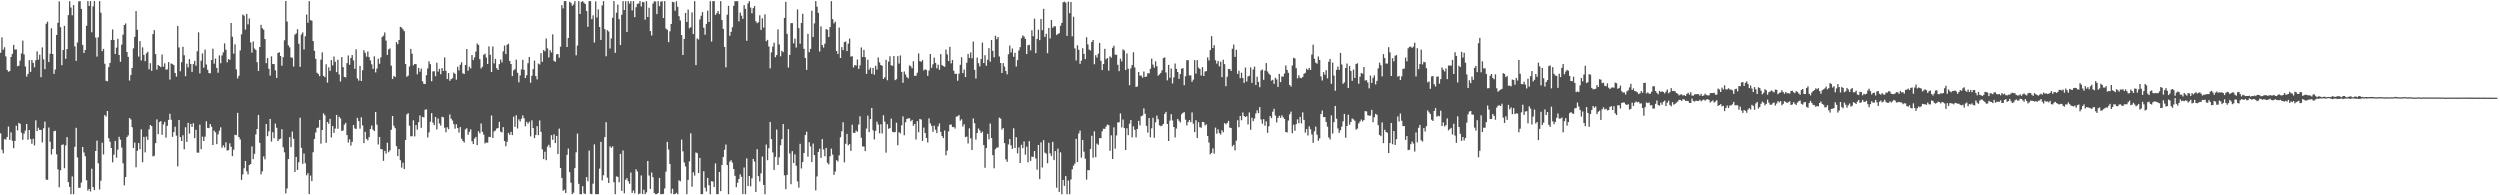 <svg xmlns="http://www.w3.org/2000/svg" width="1920" height="150"><path fill="#4f4f4f" d="M0 40.561h1v61.889H0zM1 28.729h1v86.29H1zM2 38.132h1v79.561H2zM3 36.324h1v70.488H3zM4 43.305h1v63.952H4zM5 53.72h1v51.482H5zM6 55.071h1v42.107H6zM7 54.567h1v52.826H7zM8 43.765h1v57.88H8zM9 41.357h1v66.757H9zM10 34.444h1v79.374H10zM11 38.101h1v70.092H11zM12 37.903h1v58.685H12zM13 50.823h1v49.315H13zM14 50.48h1v43.875H14zM15 46.564h1v48.585H15zM16 41.076h1v60.798H16zM17 31.165h1v76.209H17zM18 41.771h1v60.815H18zM19 51.053h1v49.196H19zM20 58.806h1v36.414H20zM21 56.781h1v50.499H21zM22 46.172h1v53.649H22zM23 55.185h1v51.611H23zM24 46.066h1v64.305H24zM25 48.271h1v58.341H25zM26 51.668h1v60.034H26zM27 46.295h1v46.135H27zM28 39.423h1v61.295H28zM29 45.843h1v52.239H29zM30 42.038h1v57.792H30zM31 59.302h1v40.432H31zM32 36.413h1v73.021H32zM33 45.571h1v52.922H33zM34 53.166h1v40.237H34zM35 18.215h1v119.706H35zM36 16.658h1v121.493H36zM37 47.661h1v50.267H37zM38 41.29h1v67.581H38zM39 21.683h1v96.946H39zM40 41.496h1v72.934H40zM41 56.744h1v44.01H41zM42 53.376h1v47.049H42zM43 26.833h1v91.717H43zM44 17.507h1v112.597H44zM45 1.057h1v142.792H45zM46 20.887h1v109.818H46zM47 50.09h1v61.211H47zM48 38.329h1v72.546H48zM49 19.891h1v109.352H49zM50 45.19h1v66.495H50zM51 37.7h1v67.631H51zM52 11.63h1v128.225H52zM53 0.925h1v142.657H53zM54 5.809h1v143.321H54zM55 11.798h1v123.664H55zM56 3.887h1v145.278H56zM57 35.56h1v77.2H57zM58 46.751h1v51.413H58zM59 32.625h1v88.294H59zM60 1.125h1v143.201H60zM61 0.889h1v143.229H61zM62 6.801h1v133.442H62zM63 34.463h1v78.447H63zM64 40.703h1v76.397H64zM65 38.405h1v81.627H65zM66 19.816h1v118.615H66zM67 0.843h1v145.553H67zM68 4.56h1v140.504H68zM69 0.828h1v146.232H69zM70 24.792h1v104.811H70zM71 4.928h1v138.754H71zM72 0.818h1v145.199H72zM73 28.85h1v87.114H73zM74 43.471h1v64.531H74zM75 28.603h1v96.812H75zM76 0.851h1v144.672H76zM77 9.793h1v129.012H77zM78 39.253h1v70.36H78zM79 37.52h1v81.088H79zM80 48.944h1v39.403H80zM81 62.052h1v27.43H81zM82 62.387h1v22.864H82zM83 51.569h1v54.556H83zM84 48.344h1v60.526H84zM85 30.674h1v82.97H85zM86 22.607h1v102.088H86zM87 30.709h1v88.06H87zM88 41.468h1v66.746H88zM89 36.617h1v84.447H89zM90 29.822h1v85.108H90zM91 42.246h1v62.795H91zM92 47.469h1v59.822H92zM93 34.297h1v79.009H93zM94 26.616h1v98.832H94zM95 19.218h1v123.099H95zM96 18.035h1v117.913H96zM97 39.914h1v65.417H97zM98 43.695h1v60.292H98zM99 61.874h1v28.738H99zM100 57.647h1v34.103H100zM101 52.171h1v45.516H101zM102 37.098h1v76.636H102zM103 28.322h1v81.159H103zM104 8.522h1v119.955H104zM105 22.871h1v92.921H105zM106 43.462h1v66.423H106zM107 31.606h1v82.964H107zM108 46.453h1v52.886H108zM109 36.33h1v88.275H109zM110 42.119h1v63.009H110zM111 46.99h1v70.055H111zM112 40.938h1v63.986H112zM113 39.749h1v67.672H113zM114 53.262h1v46.055H114zM115 48.549h1v47.465H115zM116 54.392h1v42.488H116zM117 26.196h1v93.902H117zM118 23.161h1v96.467H118zM119 41.578h1v68.37H119zM120 53.457h1v38.229H120zM121 49.921h1v53.129H121zM122 50.684h1v43.11H122zM123 51.579h1v41.442H123zM124 41.878h1v61.681H124zM125 51.184h1v44.397H125zM126 48.644h1v44.947H126zM127 53.521h1v52.186H127zM128 53.226h1v43.398H128zM129 47.695h1v44.403H129zM130 61.134h1v26.289H130zM131 48.725h1v43.211H131zM132 49.251h1v55.827H132zM133 50.018h1v51.455H133zM134 56.056h1v41.265H134zM135 58.816h1v45.386H135zM136 19.96h1v107.816H136zM137 36.435h1v55.709H137zM138 54.751h1v50.544H138zM139 47.767h1v60.546H139zM140 35.891h1v67.999H140zM141 42.435h1v72.189H141zM142 58.527h1v39.201H142zM143 48.902h1v60.035H143zM144 51.722h1v42.589H144zM145 45.403h1v57.201H145zM146 49.111h1v46.05H146zM147 55.269h1v42.277H147zM148 49.271h1v45.334H148zM149 46.745h1v59.336H149zM150 50.487h1v49.206H150zM151 39.417h1v77.782H151zM152 24.832h1v92.458H152zM153 56.317h1v39.398H153zM154 46.662h1v67.856H154zM155 41.015h1v63.944H155zM156 52.036h1v56.241H156zM157 38.089h1v66.893H157zM158 49.551h1v43.563H158zM159 53.631h1v44.574H159zM160 56.141h1v42.275H160zM161 56.275h1v38.981H161zM162 46.154h1v51.157H162zM163 37.379h1v73.958H163zM164 48.888h1v51.432H164zM165 44.962h1v56.658H165zM166 52.097h1v58.614H166zM167 55.864h1v47.38H167zM168 42.571h1v57.828H168zM169 48.601h1v49.196H169zM170 42.602h1v70.838H170zM171 40.211h1v71.385H171zM172 33.296h1v80.03H172zM173 38.18h1v71.155H173zM174 47.813h1v67.791H174zM175 45.354h1v69.966H175zM176 45.985h1v64.086H176zM177 17.6h1v95.123H177zM178 28.236h1v91.656H178zM179 41.234h1v73.722H179zM180 34.065h1v69.403H180zM181 53.297h1v50.525H181zM182 60.259h1v26.406H182zM183 58.219h1v46.976H183zM184 38.757h1v68.312H184zM185 26.357h1v111.778H185zM186 11.185h1v122.765H186zM187 12.044h1v117.209H187zM188 22.69h1v100.976H188zM189 10.658h1v120.851H189zM190 18.668h1v115.273H190zM191 14.206h1v112.545H191zM192 32.564h1v93.44H192zM193 40.418h1v72.017H193zM194 31.827h1v90.396H194zM195 37.273h1v80.847H195zM196 38.381h1v64.895H196zM197 47.777h1v51.273H197zM198 54.513h1v33.745H198zM199 36.146h1v73.585H199zM200 19.1h1v114.845H200zM201 21.658h1v109.946H201zM202 22.776h1v97.356H202zM203 30.027h1v92.321H203zM204 48.549h1v46.71H204zM205 44.554h1v59.99H205zM206 52.853h1v48.006H206zM207 58.057h1v33.291H207zM208 43.248h1v65.478H208zM209 49.195h1v52.339H209zM210 49.219h1v56.978H210zM211 54.011h1v40.859H211zM212 59.847h1v38.307H212zM213 40.675h1v67.658H213zM214 40.178h1v66.798H214zM215 42.94h1v63.531H215zM216 50.488h1v48.751H216zM217 43.865h1v69.246H217zM218 30.994h1v85.979H218zM219 0.771h1v147.735H219zM220 16.52h1v128.224H220zM221 34.808h1v87.337H221zM222 36.397h1v68.935H222zM223 44.094h1v68.892H223zM224 44.338h1v56.701H224zM225 51.087h1v55.439H225zM226 26.631h1v105.415H226zM227 25.661h1v94.855H227zM228 22.431h1v108.136H228zM229 33.599h1v91.065H229zM230 51.315h1v39.11H230zM231 26.481h1v87.071H231zM232 24.883h1v100.964H232zM233 37.974h1v79.938H233zM234 27.844h1v97.546H234zM235 11.145h1v123.528H235zM236 17.471h1v115.497H236zM237 0.845h1v148.189H237zM238 15.482h1v119.315H238zM239 15.892h1v123.228H239zM240 31.536h1v85.418H240zM241 39.004h1v67.698H241zM242 45.229h1v56.533H242zM243 55.851h1v42.409H243zM244 56.881h1v40.988H244zM245 58.506h1v33.615H245zM246 45.845h1v64.489H246zM247 40.206h1v59.62H247zM248 58.28h1v28.8H248zM249 59.247h1v29.332H249zM250 49.359h1v60.317H250zM251 63.453h1v30.178H251zM252 51.734h1v43.326H252zM253 54.442h1v36.774H253zM254 46.185h1v59.367H254zM255 50.176h1v46.631H255zM256 43.461h1v58.657H256zM257 47.434h1v51.303H257zM258 55.418h1v32.86H258zM259 45.864h1v53.078H259zM260 57.185h1v32.446H260zM261 62.559h1v28.415H261zM262 43.844h1v56.733H262zM263 51.577h1v48.645H263zM264 59.088h1v36.607H264zM265 59.444h1v34.842H265zM266 48.465h1v55.279H266zM267 42.619h1v66.908H267zM268 49.749h1v57.266H268zM269 44.491h1v67.342H269zM270 42.31h1v66.623H270zM271 46.368h1v49.649H271zM272 52.831h1v45.737H272zM273 37.85h1v61.338H273zM274 60.26h1v30.251H274zM275 61.96h1v30.995H275zM276 50.625h1v48.177H276zM277 62.229h1v27.881H277zM278 53.953h1v42.403H278zM279 38.558h1v71.39H279zM280 40.594h1v60.678H280zM281 43.518h1v63.124H281zM282 39.596h1v68.224H282zM283 43.875h1v61.418H283zM284 46.388h1v52.701H284zM285 49.416h1v46.996H285zM286 52.87h1v46.72H286zM287 43.279h1v57.409H287zM288 55.605h1v30.362H288zM289 52.649h1v43.101H289zM290 45.062h1v65.893H290zM291 48.958h1v56.189H291zM292 44.086h1v70.388H292zM293 28.45h1v86.23H293zM294 27.381h1v96.182H294zM295 24.935h1v90.943H295zM296 31.192h1v86.8H296zM297 42.183h1v67.439H297zM298 37.994h1v78.951H298zM299 37.191h1v78.241H299zM300 50.409h1v49.29H300zM301 60.63h1v28.468H301zM302 58.253h1v38.309H302zM303 59.195h1v39.281H303zM304 32.368h1v79.845H304zM305 33.964h1v85.965H305zM306 30.737h1v83.749H306zM307 20.567h1v102.498H307zM308 21.205h1v107.569H308zM309 22.551h1v102.446H309zM310 23.985h1v105.862H310zM311 49.172h1v58.294H311zM312 58.963h1v28.901H312zM313 58.045h1v28.881H313zM314 51.066h1v45.448H314zM315 37.561h1v67.102H315zM316 41.287h1v63.343H316zM317 50.25h1v42.178H317zM318 49.094h1v55.642H318zM319 49.241h1v46.787H319zM320 57.093h1v42.455H320zM321 52.125h1v41.732H321zM322 55.102h1v33.56H322zM323 52.676h1v45.48H323zM324 62.415h1v27.314H324zM325 64.372h1v25.791H325zM326 64.585h1v19.746H326zM327 57.778h1v26.211H327zM328 52.601h1v52.961H328zM329 47.079h1v54.616H329zM330 49.235h1v44.241H330zM331 62.391h1v24.472H331zM332 54.852h1v39.34H332zM333 54.663h1v41.462H333zM334 58.503h1v31.298H334zM335 48.202h1v51.212H335zM336 54.979h1v36.064H336zM337 52.824h1v42.008H337zM338 56.987h1v39.467H338zM339 52.23h1v37.473H339zM340 54.498h1v35.627H340zM341 44.077h1v53.959H341zM342 54.389h1v47.138H342zM343 60.698h1v37.021H343zM344 56.098h1v43.115H344zM345 62.063h1v25.827H345zM346 60.756h1v30.405H346zM347 60.05h1v32.51H347zM348 55.754h1v39.591H348zM349 56.721h1v42.116H349zM350 61.192h1v34.238H350zM351 51.325h1v47.048H351zM352 54.051h1v47.731H352zM353 49.775h1v47.827H353zM354 47.844h1v58.668H354zM355 56.302h1v51.931H355zM356 56.868h1v52.638H356zM357 49.94h1v49.459H357zM358 37.665h1v60.847H358zM359 54.289h1v49.188H359zM360 51.267h1v49.987H360zM361 52.587h1v46.723H361zM362 42.282h1v66.174H362zM363 46.122h1v64.496H363zM364 44.025h1v62.405H364zM365 39.628h1v65.548H365zM366 33.436h1v77.995H366zM367 34.541h1v66.275H367zM368 45.414h1v56.993H368zM369 52.592h1v42.218H369zM370 51.249h1v50.049H370zM371 42.152h1v61.204H371zM372 41.234h1v68.971H372zM373 44.209h1v65.226H373zM374 49.137h1v60.51H374zM375 35.581h1v69.529H375zM376 42.058h1v63.187H376zM377 55.232h1v33.453H377zM378 35.699h1v70.224H378zM379 48.671h1v52.244H379zM380 45.189h1v55.049H380zM381 52.373h1v46.364H381zM382 53.761h1v44.595H382zM383 49.277h1v44.31H383zM384 45.704h1v55.431H384zM385 47.994h1v53.675H385zM386 39.426h1v58.194H386zM387 34.964h1v73.38H387zM388 41.593h1v70.742H388zM389 34.372h1v74.51H389zM390 33.603h1v68.468H390zM391 46.832h1v56.737H391zM392 49.152h1v52.133H392zM393 58.413h1v45.349H393zM394 54.005h1v35.566H394zM395 53.14h1v44.272H395zM396 45.796h1v42.74H396zM397 55.866h1v42.816H397zM398 63.231h1v28.445H398zM399 57.933h1v35.365H399zM400 53.277h1v37.979H400zM401 45.902h1v42.725H401zM402 53.629h1v37.188H402zM403 59.945h1v37.026H403zM404 57.805h1v35.74H404zM405 48.521h1v46.525H405zM406 43.785h1v49.738H406zM407 63.508h1v41.265H407zM408 58.181h1v34.228H408zM409 53.08h1v45.301H409zM410 46.519h1v59.546H410zM411 58.418h1v45.2H411zM412 60.983h1v35.938H412zM413 48.806h1v54.978H413zM414 49.49h1v43.012H414zM415 40.822h1v60.397H415zM416 47.534h1v67.148H416zM417 38.492h1v83.667H417zM418 39.441h1v77.088H418zM419 29.617h1v93.391H419zM420 37.156h1v75.416H420zM421 44.122h1v67.038H421zM422 38.51h1v74.78H422zM423 40.3h1v63.536H423zM424 26.373h1v80.994H424zM425 46.679h1v56.477H425zM426 47.443h1v62.416H426zM427 41.77h1v62.615H427zM428 41.461h1v76.884H428zM429 44.292h1v54.454H429zM430 35.862h1v93.152H430zM431 3.941h1v132.67H431zM432 6.462h1v140.071H432zM433 0.839h1v144.801H433zM434 0.829h1v147.391H434zM435 36.117h1v82.806H435zM436 29.11h1v84.946H436zM437 1.31h1v130.843H437zM438 2.215h1v138.148H438zM439 4.379h1v144.738H439zM440 3.425h1v144.545H440zM441 0.868h1v128.252H441zM442 42.511h1v74.475H442zM443 34.961h1v67.632H443zM444 0.892h1v140.33H444zM445 10.729h1v138.408H445zM446 1.509h1v147.682H446zM447 0.855h1v142.161H447zM448 2.032h1v146.42H448zM449 3.089h1v146.054H449zM450 8.52h1v127.479H450zM451 20.564h1v118.653H451zM452 0.883h1v114.701H452zM453 0.874h1v147.949H453zM454 14.67h1v134.455H454zM455 11.833h1v129.226H455zM456 32.662h1v78.247H456zM457 1.082h1v148.028H457zM458 13.458h1v135.681H458zM459 7.229h1v141.918H459zM460 20.758h1v108.708H460zM461 30.681h1v78.285H461zM462 4.137h1v134.41H462zM463 0.889h1v133.727H463zM464 22.436h1v82.828H464zM465 43.204h1v50.643H465zM466 23.123h1v113.318H466zM467 24.216h1v116.352H467zM468 37.272h1v75.125H468zM469 29.549h1v83.976H469zM470 13.684h1v98.7H470zM471 0.825h1v139.152H471zM472 40.588h1v108.533H472zM473 9.765h1v125.716H473zM474 3.542h1v132.273H474zM475 14.742h1v125.249H475zM476 34.608h1v83.541H476zM477 11.382h1v135.2H477zM478 0.884h1v114.676H478zM479 7.655h1v140.772H479zM480 0.907h1v137.19H480zM481 24.589h1v112.233H481zM482 0.842h1v138.32H482zM483 2.781h1v138.396H483zM484 0.877h1v131.625H484zM485 8.018h1v140.167H485zM486 0.854h1v145.472H486zM487 13.183h1v135.287H487zM488 5.539h1v124.462H488zM489 2.991h1v128.688H489zM490 2.727h1v146.395H490zM491 0.85h1v147.766H491zM492 4.952h1v129.805H492zM493 1.425h1v147.682H493zM494 1.685h1v144.053H494zM495 15.086h1v134.046H495zM496 0.87h1v146.851H496zM497 13.066h1v110.566H497zM498 5.96h1v128.862H498zM499 23.847h1v121.229H499zM500 27.303h1v105.205H500zM501 2.783h1v133.321H501zM502 0.963h1v147.192H502zM503 1.202h1v147.929H503zM504 10.829h1v138.319H504zM505 0.874h1v147.344H505zM506 4.699h1v131.934H506zM507 1.229h1v147.919H507zM508 0.941h1v148.187H508zM509 13.811h1v135.057H509zM510 0.853h1v143.879H510zM511 21.959h1v109.821H511zM512 22.873h1v86.103H512zM513 32.337h1v82.489H513zM514 24.068h1v101.853H514zM515 18.43h1v130.28H515zM516 1.382h1v143.57H516zM517 1.704h1v147.43H517zM518 8.253h1v140.866H518zM519 0.965h1v147.125H519zM520 5.172h1v144.006H520zM521 12.424h1v126.057H521zM522 15.721h1v123.565H522zM523 26.914h1v80.288H523zM524 42.257h1v73.988H524zM525 29.893h1v94.87H525zM526 9.908h1v117.889H526zM527 16.885h1v132.275H527zM528 7.323h1v130.795H528zM529 21.719h1v102.234H529zM530 20.818h1v81.599H530zM531 9.517h1v133.885H531zM532 26.157h1v106.151H532zM533 0.851h1v133.986H533zM534 50.02h1v67.094H534zM535 29.525h1v88.151H535zM536 30.341h1v102.55H536zM537 14.969h1v106.321H537zM538 12.08h1v137.056H538zM539 9.268h1v139.811H539zM540 21.3h1v110.238H540zM541 26.672h1v117.442H541zM542 18.394h1v128.637H542zM543 8.218h1v128.42H543zM544 16.916h1v125.312H544zM545 0.892h1v148.258H545zM546 31.879h1v107.262H546zM547 0.867h1v138.582H547zM548 0.857h1v142.75H548zM549 11.404h1v114.074H549zM550 10.114h1v138.979H550zM551 8.502h1v140.628H551zM552 10.854h1v121.193H552zM553 0.87h1v145.971H553zM554 15.393h1v111.276H554zM555 22.164h1v98.486H555zM556 36.056h1v78.989H556zM557 51.75h1v59.241H557zM558 11.298h1v115.454H558zM559 4.476h1v144.661H559zM560 27.502h1v96.641H560zM561 24.487h1v98.563H561zM562 20.916h1v103.954H562zM563 4.471h1v125.313H563zM564 0.896h1v134.168H564zM565 0.898h1v142.846H565zM566 0.855h1v139.47H566zM567 16.37h1v121.125H567zM568 9.651h1v124.241H568zM569 12.033h1v123.81H569zM570 14.505h1v134.545H570zM571 3.932h1v124.751H571zM572 6.818h1v142.332H572zM573 31.313h1v90.319H573zM574 2.601h1v140.303H574zM575 0.855h1v134.32H575zM576 5.833h1v137.278H576zM577 10.249h1v126.656H577zM578 6.239h1v115.797H578zM579 4.66h1v119.411H579zM580 16.35h1v131.182H580zM581 17.794h1v96.784H581zM582 17.042h1v118.238H582zM583 11.753h1v127.656H583zM584 22.979h1v110.165H584zM585 14.085h1v106.117H585zM586 21.175h1v120.851H586zM587 11.001h1v138.122H587zM588 31.661h1v79.326H588zM589 30.594h1v92.429H589zM590 35.682h1v78.142H590zM591 52.551h1v41.111H591zM592 40.219h1v66.628H592zM593 35.794h1v81.234H593zM594 32.757h1v97.699H594zM595 43.921h1v76.549H595zM596 42.355h1v57.192H596zM597 22.598h1v104.117H597zM598 34.142h1v86.695H598zM599 43.287h1v68.271H599zM600 39.025h1v67.81H600zM601 40.035h1v55.261H601zM602 13.701h1v120.957H602zM603 1.39h1v143.894H603zM604 26.01h1v108.373H604zM605 51.839h1v47.402H605zM606 42.184h1v75.701H606zM607 17.759h1v123.731H607zM608 17.745h1v98.35H608zM609 33.299h1v91.898H609zM610 29.634h1v88.92H610zM611 36.492h1v90.788H611zM612 7.212h1v132.077H612zM613 21.604h1v122.518H613zM614 33.604h1v76.82H614zM615 17.606h1v111.795H615zM616 10.592h1v113.869H616zM617 37.483h1v79.991H617zM618 44.55h1v59.137H618zM619 53.654h1v47.482H619zM620 25.949h1v94.362H620zM621 40.092h1v69.174H621zM622 37.549h1v74.948H622zM623 8.269h1v116.24H623zM624 28.392h1v81.819H624zM625 17.982h1v101.104H625zM626 0.835h1v145.381H626zM627 5.057h1v130.466H627zM628 9.891h1v106.811H628zM629 39.564h1v74.661H629zM630 20.282h1v100.971H630zM631 34.636h1v72.211H631zM632 36.497h1v78.301H632zM633 33.54h1v86.463H633zM634 22.328h1v91.282H634zM635 22.879h1v102.136H635zM636 28.48h1v97.76H636zM637 20.782h1v99.223H637zM638 0.891h1v113.279H638zM639 14.691h1v104.068H639zM640 17.949h1v116.342H640zM641 16.626h1v115.123H641zM642 39.155h1v83.86H642zM643 41.44h1v82.561H643zM644 21.168h1v98.116H644zM645 44.566h1v60.839H645zM646 36.185h1v64.642H646zM647 38.522h1v55.381H647zM648 32.335h1v92.358H648zM649 31.774h1v78.662H649zM650 39.233h1v63.631H650zM651 33.56h1v78.059H651zM652 29.597h1v81.056H652zM653 43.491h1v72.436H653zM654 43.165h1v52.655H654zM655 51.763h1v50.236H655zM656 49.917h1v52.241H656zM657 50.392h1v49.934H657zM658 45.683h1v55.554H658zM659 52.902h1v42.73H659zM660 50.168h1v39.131H660zM661 36.46h1v69.326H661zM662 43.8h1v68.69H662zM663 38.304h1v74.21H663zM664 43.951h1v72.125H664zM665 56.731h1v42.033H665zM666 45.897h1v42.91H666zM667 53.541h1v47.924H667zM668 51.941h1v39.522H668zM669 56.696h1v26.266H669zM670 52.175h1v47.867H670zM671 57.328h1v49.79H671zM672 50.48h1v50.024H672zM673 53.432h1v39.989H673zM674 44.079h1v51.519H674zM675 47.939h1v54.476H675zM676 49.9h1v45.523H676zM677 50.496h1v52.017H677zM678 60.601h1v27.971H678zM679 59.372h1v34.022H679zM680 45.96h1v71.274H680zM681 61.641h1v33.764H681zM682 47.315h1v51.591H682zM683 43.225h1v55.146H683zM684 50.161h1v40.903H684zM685 50.538h1v50.684H685zM686 43.063h1v58.632H686zM687 61.552h1v39.814H687zM688 60.802h1v33.435H688zM689 43.126h1v68.417H689zM690 48.781h1v52.745H690zM691 42.577h1v59.875H691zM692 55.269h1v40.968H692zM693 63.577h1v25.837H693zM694 54.903h1v48.967H694zM695 57.139h1v36.785H695zM696 59.248h1v32.089H696zM697 60.216h1v30.705H697zM698 50.202h1v40.603H698zM699 50.916h1v42.288H699zM700 52.413h1v39.636H700zM701 47.059h1v49.547H701zM702 58.253h1v36.998H702zM703 58.173h1v48.971H703zM704 55.843h1v37.23H704zM705 41.042h1v60.502H705zM706 46.926h1v44.392H706zM707 47.399h1v44.448H707zM708 46.168h1v61.999H708zM709 54.114h1v43.876H709zM710 53.113h1v49.051H710zM711 53.821h1v52.182H711zM712 58.244h1v51.243H712zM713 54.191h1v36.726H713zM714 41.467h1v53.316H714zM715 52.051h1v44.578H715zM716 49.395h1v51.808H716zM717 44.194h1v52.3H717zM718 48.313h1v51.305H718zM719 52.502h1v49.72H719zM720 49.676h1v47.364H720zM721 53.619h1v41.197H721zM722 41.564h1v59.708H722zM723 49.979h1v54.488H723zM724 50.793h1v55.311H724zM725 51.296h1v48.973H725zM726 38.075h1v81.238H726zM727 41.832h1v73.859H727zM728 46.87h1v54.021H728zM729 35.97h1v59.889H729zM730 48.678h1v46.93H730zM731 46.022h1v51.632H731zM732 54.307h1v43.182H732zM733 56.777h1v41.951H733zM734 56.645h1v32.969H734zM735 61.994h1v27.352H735zM736 56.643h1v31.751H736zM737 49.772h1v42.879H737zM738 43.994h1v47.581H738zM739 56.161h1v41.018H739zM740 53.422h1v42.017H740zM741 59.173h1v46.178H741zM742 48.202h1v56.664H742zM743 41.418h1v68.753H743zM744 44.498h1v54.07H744zM745 40.232h1v66.069H745zM746 44.752h1v70.473H746zM747 31.904h1v59.09H747zM748 53.629h1v40.996H748zM749 60.305h1v46.968H749zM750 44.242h1v57.964H750zM751 48.524h1v50.144H751zM752 50.999h1v49.098H752zM753 45.369h1v56.758H753zM754 32.717h1v68.351H754zM755 48.442h1v62.962H755zM756 42.407h1v86.455H756zM757 50.508h1v63.214H757zM758 45.878h1v56.88H758zM759 36.978h1v70.01H759zM760 47.349h1v47.506H760zM761 30.701h1v75.344H761zM762 39.091h1v80.049H762zM763 44.031h1v85.172H763zM764 27.435h1v87.152H764zM765 30.084h1v83.27H765zM766 28.399h1v84.837H766zM767 43.381h1v46.987H767zM768 48.378h1v42.716H768zM769 56.047h1v43.468H769zM770 48.509h1v49.769H770zM771 51.174h1v58.742H771zM772 54.529h1v67.845H772zM773 57.065h1v67.216H773zM774 41.699h1v69.241H774zM775 35.038h1v71.718H775zM776 40.224h1v71.451H776zM777 37.292h1v77.097H777zM778 43.624h1v54.878H778zM779 40.53h1v73.149H779zM780 51.077h1v54.3H780zM781 46.205h1v71.586H781zM782 38.734h1v74.472H782zM783 36.219h1v88.945H783zM784 29.329h1v81.855H784zM785 27.172h1v86.654H785zM786 28.121h1v80.548H786zM787 29.874h1v88.897H787zM788 41.517h1v71.129H788zM789 34.768h1v89.881H789zM790 34.432h1v73.984H790zM791 38.688h1v84.868H791zM792 23.252h1v96.952H792zM793 27.827h1v92.76H793zM794 14.346h1v101.693H794zM795 40.815h1v80.89H795zM796 29.861h1v100.429H796zM797 22.777h1v88.572H797zM798 30.799h1v106.705H798zM799 14.534h1v94.763H799zM800 23.193h1v105.476H800zM801 6.76h1v100.841H801zM802 28.355h1v88.846H802zM803 25.883h1v92.151H803zM804 40.832h1v84.532H804zM805 21.446h1v88.166H805zM806 29.525h1v88.293H806zM807 15.398h1v104.507H807zM808 21.276h1v87.702H808zM809 20.21h1v102.704H809zM810 20.233h1v95.789H810zM811 26.842h1v117.355H811zM812 26.153h1v87.973H812zM813 25.431h1v121.957H813zM814 19.79h1v97.18H814zM815 17.626h1v131.517H815zM816 1.741h1v136.436H816zM817 1.24h1v141.481H817zM818 2.027h1v133.189H818zM819 27.547h1v121.604H819zM820 1.294h1v137.374H820zM821 10.079h1v139.062H821zM822 1.512h1v136.312H822zM823 27.906h1v102.134H823zM824 12.863h1v114.388H824zM825 37.152h1v88.475H825zM826 46.459h1v60.128H826zM827 34.766h1v89.721H827zM828 38.223h1v64.337H828zM829 49.066h1v51.216H829zM830 46.604h1v74.494H830zM831 37.014h1v70.48H831zM832 41.347h1v75.139H832zM833 45.368h1v76.529H833zM834 28.628h1v109.324H834zM835 34.104h1v96.574H835zM836 38.117h1v92.624H836zM837 38.818h1v75.587H837zM838 32.239h1v72.043H838zM839 30.737h1v90.377H839zM840 49.342h1v51.509H840zM841 42.379h1v78.346H841zM842 44.208h1v66.065H842zM843 41.267h1v69.915H843zM844 32.979h1v73.126H844zM845 46.76h1v59.382H845zM846 53.807h1v47.028H846zM847 49.131h1v49.756H847zM848 37.493h1v61.482H848zM849 45.523h1v51.701H849zM850 44.523h1v51.18H850zM851 54.28h1v41.871H851zM852 43.242h1v72.557H852zM853 44.294h1v59.644H853zM854 36.699h1v85.411H854zM855 35.121h1v62.649H855zM856 41.994h1v72.175H856zM857 42.077h1v61.885H857zM858 49.758h1v44.271H858zM859 54.615h1v39.28H859zM860 45.103h1v42.019H860zM861 47.216h1v50.628H861zM862 37.866h1v53.909H862zM863 38.742h1v59.596H863zM864 53.803h1v61.404H864zM865 41.058h1v57.492H865zM866 52.804h1v50.96H866zM867 65.408h1v29.593H867zM868 52.481h1v39.703H868zM869 49.942h1v55.581H869zM870 40.164h1v56.849H870zM871 51.783h1v47.953H871zM872 66.807h1v38.721H872zM873 66.383h1v32.638H873zM874 55.273h1v37.546H874zM875 58.073h1v38.242H875zM876 58.042h1v31.274H876zM877 59.668h1v28.994H877zM878 54.956h1v28.31H878zM879 59.113h1v28.293H879zM880 58.752h1v37.847H880zM881 56.223h1v45.607H881zM882 56.349h1v34.275H882zM883 52.862h1v52.568H883zM884 45.021h1v53.547H884zM885 49.609h1v40.887H885zM886 51.948h1v53.889H886zM887 47.11h1v46.847H887zM888 50.825h1v37.933H888zM889 58.051h1v33.542H889zM890 57.13h1v39.142H890zM891 55.941h1v40.978H891zM892 53.98h1v42.493H892zM893 44.599h1v50.557H893zM894 44.092h1v43.36H894zM895 55.629h1v30.303H895zM896 61.68h1v33.541H896zM897 49.796h1v58.477H897zM898 59.681h1v32.929H898zM899 52.618h1v35.066H899zM900 64.116h1v28.415H900zM901 59.44h1v38.109H901zM902 48.796h1v56.8H902zM903 52.889h1v45.82H903zM904 55.309h1v36.016H904zM905 60.589h1v32.111H905zM906 56.889h1v37.151H906zM907 52.795h1v34.938H907zM908 52.35h1v34.256H908zM909 65.49h1v20.653H909zM910 58.576h1v33.317H910zM911 46.252h1v50.062H911zM912 46.157h1v47.597H912zM913 57.9h1v34.289H913zM914 57.897h1v35.956H914zM915 62.819h1v23.486H915zM916 61.191h1v33.855H916zM917 46.181h1v55.278H917zM918 56.536h1v35.764H918zM919 46.19h1v59.848H919zM920 51.922h1v41.94H920zM921 52.933h1v44.701H921zM922 58.005h1v40.084H922zM923 51.546h1v42.074H923zM924 58.39h1v35.415H924zM925 54.944h1v41.341H925zM926 54.572h1v40.97H926zM927 44.057h1v60.424H927zM928 46.412h1v63.06H928zM929 38.512h1v80.03H929zM930 27.746h1v89.684H930zM931 36.887h1v77.069H931zM932 34.677h1v83.268H932zM933 46.209h1v51.769H933zM934 48.831h1v53.809H934zM935 46.797h1v52.567H935zM936 50.942h1v51.36H936zM937 47.299h1v56.001H937zM938 59.23h1v40.811H938zM939 45.895h1v55.7H939zM940 49.256h1v45.3H940zM941 66.187h1v29.299H941zM942 58.924h1v35.56H942zM943 52.93h1v39.873H943zM944 52.978h1v45.041H944zM945 54.542h1v43.769H945zM946 37.415h1v74.978H946zM947 34.18h1v77.053H947zM948 43.656h1v71.852H948zM949 38.26h1v69.788H949zM950 56.756h1v35.617H950zM951 54.338h1v43.361H951zM952 60.037h1v29.02H952zM953 55.796h1v36.548H953zM954 59.939h1v26.446H954zM955 63.66h1v25.49H955zM956 51.857h1v38.071H956zM957 62.551h1v26.693H957zM958 58.662h1v36.91H958zM959 58.16h1v28.233H959zM960 51.756h1v47.949H960zM961 63.661h1v26.767H961zM962 53.373h1v39.731H962zM963 51.162h1v39.854H963zM964 65.265h1v21.892H964zM965 58.912h1v25.829H965zM966 62.862h1v24.053H966zM967 66.983h1v15.28H967zM968 54.108h1v37.642H968zM969 53.416h1v41.595H969zM970 61.269h1v30.236H970zM971 54.225h1v42.315H971zM972 48.415h1v44.8H972zM973 54.869h1v47.131H973zM974 56.485h1v40.564H974zM975 57.538h1v31.596H975zM976 61.892h1v28.809H976zM977 61.295h1v24.453H977zM978 64.407h1v19.131H978zM979 59.707h1v29.018H979zM980 60.971h1v33.095H980zM981 66.783h1v23.716H981zM982 56.718h1v32.242H982zM983 63.097h1v27.396H983zM984 58.69h1v29.837H984zM985 58.86h1v31.231H985zM986 56.47h1v34.939H986zM987 50.263h1v51.097H987zM988 53.704h1v48.038H988zM989 55.919h1v36.648H989zM990 65.257h1v22.517H990zM991 66.511h1v19.199H991zM992 50.311h1v52.053H992zM993 44.394h1v51.407H993zM994 44.945h1v55.485H994zM995 52.39h1v42.959H995zM996 60.211h1v31.449H996zM997 57.925h1v36.671H997zM998 59.759h1v30.038H998zM999 60.05h1v34.741H999zM1000 59.076h1v27.233H1000zM1001 56.61h1v35.441H1001zM1002 55.979h1v45.84H1002zM1003 52.74h1v46.365H1003zM1004 53.743h1v50.31H1004zM1005 52.126h1v44.905H1005zM1006 53.782h1v45.511H1006zM1007 41.957h1v61.33H1007zM1008 34.291h1v75.41H1008zM1009 45.092h1v55.775H1009zM1010 48.134h1v49.102H1010zM1011 48.935h1v54.551H1011zM1012 43.429h1v64.697H1012zM1013 46.098h1v60.19H1013zM1014 58.688h1v28.932H1014zM1015 61.812h1v23.098H1015zM1016 55.387h1v34.573H1016zM1017 57.41h1v32.443H1017zM1018 53.925h1v39.728H1018zM1019 60.153h1v37.126H1019zM1020 47.411h1v58.117H1020zM1021 45.269h1v61.829H1021zM1022 64.381h1v24.246H1022zM1023 48.062h1v54.489H1023zM1024 58.073h1v35.719H1024zM1025 69.68h1v11.75H1025zM1026 53.671h1v37.538H1026zM1027 51.087h1v47.567H1027zM1028 53.674h1v48.316H1028zM1029 40.633h1v59.423H1029zM1030 49.525h1v47.713H1030zM1031 64.336h1v28.799H1031zM1032 63.292h1v24.192H1032zM1033 52.245h1v53.53H1033zM1034 48.768h1v48.013H1034zM1035 67.624h1v20.469H1035zM1036 50.736h1v45.085H1036zM1037 54.516h1v39.168H1037zM1038 62.109h1v28.914H1038zM1039 53.403h1v38.284H1039zM1040 59.833h1v32.874H1040zM1041 49.111h1v50.405H1041zM1042 48.618h1v50.078H1042zM1043 64.289h1v30.48H1043zM1044 58.932h1v34.408H1044zM1045 56.047h1v35.748H1045zM1046 56.644h1v36.613H1046zM1047 51.476h1v40.709H1047zM1048 61.836h1v23.524H1048zM1049 61.554h1v24.003H1049zM1050 63.378h1v25.111H1050zM1051 67.823h1v21.081H1051zM1052 58.019h1v30.742H1052zM1053 63.718h1v20.674H1053zM1054 59.734h1v34.136H1054zM1055 57.926h1v32.083H1055zM1056 64.83h1v22.615H1056zM1057 62.111h1v26.03H1057zM1058 52.503h1v43.588H1058zM1059 48.145h1v55.472H1059zM1060 50.07h1v54.466H1060zM1061 58.659h1v35.347H1061zM1062 41.558h1v68.39H1062zM1063 44.604h1v55.07H1063zM1064 48.796h1v52.594H1064zM1065 48.845h1v53.12H1065zM1066 36.256h1v81.325H1066zM1067 40.254h1v69.646H1067zM1068 58.366h1v36.033H1068zM1069 44.713h1v66.097H1069zM1070 47.086h1v53.499H1070zM1071 42.787h1v68.575H1071zM1072 42.332h1v64.58H1072zM1073 58.873h1v30.589H1073zM1074 58.295h1v35.017H1074zM1075 61.447h1v25.73H1075zM1076 58.606h1v34.098H1076zM1077 52.95h1v43.854H1077zM1078 52.644h1v44.152H1078zM1079 44.203h1v63.265H1079zM1080 47.126h1v57.369H1080zM1081 37.066h1v78.216H1081zM1082 35.991h1v78.981H1082zM1083 35.801h1v74.961H1083zM1084 36.802h1v71.886H1084zM1085 35.814h1v74.444H1085zM1086 32.755h1v83.627H1086zM1087 58.659h1v42.999H1087zM1088 37.004h1v72.305H1088zM1089 53.089h1v45.047H1089zM1090 49.202h1v46.695H1090zM1091 38.168h1v69.617H1091zM1092 49.496h1v59.255H1092zM1093 47.485h1v50.893H1093zM1094 47.882h1v53.073H1094zM1095 52.37h1v44.549H1095zM1096 63.258h1v21.599H1096zM1097 62.505h1v23.778H1097zM1098 68.22h1v19.312H1098zM1099 58.715h1v33.225H1099zM1100 58.408h1v34.513H1100zM1101 64.67h1v20.6H1101zM1102 66.395h1v16.603H1102zM1103 58.909h1v30.711H1103zM1104 58.7h1v30.179H1104zM1105 64.235h1v25.13H1105zM1106 60.787h1v24.223H1106zM1107 51.866h1v44.841H1107zM1108 53.595h1v40.388H1108zM1109 54.951h1v42.105H1109zM1110 52.586h1v43.58H1110zM1111 60.786h1v30.145H1111zM1112 50.27h1v49.869H1112zM1113 50.352h1v48.788H1113zM1114 50.456h1v47.728H1114zM1115 46.001h1v57.337H1115zM1116 56.841h1v38.199H1116zM1117 40.074h1v64.083H1117zM1118 42.947h1v66.77H1118zM1119 63.268h1v26.052H1119zM1120 50.463h1v47.056H1120zM1121 51.515h1v51.22H1121zM1122 39.769h1v68.427H1122zM1123 44.178h1v61.036H1123zM1124 40.483h1v67.413H1124zM1125 48.177h1v57.745H1125zM1126 57.176h1v36.998H1126zM1127 67.608h1v20.254H1127zM1128 61.639h1v24.042H1128zM1129 63.865h1v21.395H1129zM1130 58.814h1v29.129H1130zM1131 61.344h1v26.701H1131zM1132 52.07h1v45.903H1132zM1133 50.604h1v49.717H1133zM1134 55.411h1v36.899H1134zM1135 33.193h1v87.594H1135zM1136 29.093h1v86.655H1136zM1137 55.569h1v32.991H1137zM1138 47.111h1v54.314H1138zM1139 52.532h1v45.554H1139zM1140 52.429h1v45.691H1140zM1141 56.782h1v36.995H1141zM1142 67.859h1v13.202H1142zM1143 67.663h1v16.491H1143zM1144 58.186h1v33.272H1144zM1145 56.83h1v34.578H1145zM1146 59.874h1v27.67H1146zM1147 60.879h1v28.091H1147zM1148 57.089h1v34.877H1148zM1149 67.812h1v14.833H1149zM1150 70.454h1v10.723H1150zM1151 69.485h1v11.34H1151zM1152 68.883h1v12.599H1152zM1153 68.229h1v11.431H1153zM1154 56.167h1v34.162H1154zM1155 56.771h1v37.658H1155zM1156 59.256h1v30.017H1156zM1157 58.332h1v33.71H1157zM1158 65.844h1v14.718H1158zM1159 65.731h1v18.267H1159zM1160 66.305h1v16.186H1160zM1161 61.084h1v26.575H1161zM1162 61.428h1v21.607H1162zM1163 65.028h1v22.581H1163zM1164 59.901h1v27.103H1164zM1165 61.843h1v25.426H1165zM1166 46.049h1v55.523H1166zM1167 56.689h1v42.103H1167zM1168 64.573h1v21.709H1168zM1169 64.727h1v15.694H1169zM1170 62.698h1v25.514H1170zM1171 64.967h1v20.716H1171zM1172 67.959h1v17.46H1172zM1173 60.413h1v34.322H1173zM1174 66.496h1v15.188H1174zM1175 58.546h1v24.865H1175zM1176 54.599h1v41.053H1176zM1177 62.546h1v26.978H1177zM1178 61.223h1v22.943H1178zM1179 56.815h1v38.129H1179zM1180 58.96h1v34.72H1180zM1181 48.12h1v59.492H1181zM1182 50.988h1v48.003H1182zM1183 65.585h1v20.248H1183zM1184 52.239h1v43.819H1184zM1185 60.113h1v34.116H1185zM1186 66.452h1v17.565H1186zM1187 63.026h1v25.289H1187zM1188 61.479h1v24.601H1188zM1189 50.802h1v45.046H1189zM1190 50.248h1v47.173H1190zM1191 67.904h1v14.079H1191zM1192 51.556h1v41.625H1192zM1193 56.671h1v38.691H1193zM1194 57.99h1v35.601H1194zM1195 58.286h1v32.165H1195zM1196 67.497h1v19.654H1196zM1197 56.576h1v34.525H1197zM1198 59.197h1v31.912H1198zM1199 52.054h1v38.222H1199zM1200 49.084h1v52.556H1200zM1201 57.038h1v36.029H1201zM1202 54.946h1v35.786H1202zM1203 53.68h1v42.844H1203zM1204 54.348h1v39.38H1204zM1205 58.335h1v28.612H1205zM1206 62.232h1v23.807H1206zM1207 62.343h1v24.808H1207zM1208 58.894h1v28.556H1208zM1209 63.716h1v19.53H1209zM1210 70.739h1v12.166H1210zM1211 70.19h1v8.557H1211zM1212 70.691h1v11.088H1212zM1213 65.535h1v18.833H1213zM1214 59.917h1v29.615H1214zM1215 62.445h1v23.19H1215zM1216 57.284h1v37.195H1216zM1217 50.492h1v46.435H1217zM1218 63.783h1v18.515H1218zM1219 63.123h1v23.62H1219zM1220 56.934h1v40.455H1220zM1221 57.369h1v30.229H1221zM1222 67.552h1v16.915H1222zM1223 68.563h1v12.869H1223zM1224 68.514h1v14.223H1224zM1225 68.126h1v13.656H1225zM1226 65.332h1v22.331H1226zM1227 66.839h1v18.998H1227zM1228 60.824h1v24.102H1228zM1229 61.174h1v30.941H1229zM1230 63.914h1v19.987H1230zM1231 63.497h1v18.949H1231zM1232 65.885h1v18.17H1232zM1233 66.246h1v17.262H1233zM1234 64.062h1v20.706H1234zM1235 67.399h1v17.06H1235zM1236 68.381h1v13.715H1236zM1237 67.311h1v14.265H1237zM1238 67.056h1v17.413H1238zM1239 67.365h1v14.17H1239zM1240 63.458h1v23.598H1240zM1241 63.864h1v24.509H1241zM1242 68.212h1v12.61H1242zM1243 67.516h1v13.354H1243zM1244 65.68h1v17.623H1244zM1245 70.095h1v8.961H1245zM1246 71.057h1v7.587H1246zM1247 71.002h1v7.797H1247zM1248 72.58h1v7.535H1248zM1249 70.144h1v10.564H1249zM1250 69.33h1v10.688H1250zM1251 67.1h1v17.06H1251zM1252 64.37h1v19.231H1252zM1253 69.121h1v9.734H1253zM1254 67.902h1v13.577H1254zM1255 69.895h1v9.062H1255zM1256 70.242h1v7.701H1256zM1257 70.907h1v7.74H1257zM1258 72.226h1v6.017H1258zM1259 71.667h1v7.946H1259zM1260 69.886h1v9.454H1260zM1261 71.202h1v11.801H1261zM1262 63.709h1v25.164H1262zM1263 63.605h1v18.738H1263zM1264 71.72h1v6.92H1264zM1265 70.897h1v8.251H1265zM1266 71.923h1v6.768H1266zM1267 71.912h1v9.015H1267zM1268 70.395h1v10.33H1268zM1269 66.245h1v17.164H1269zM1270 66.243h1v17.166H1270zM1271 69.895h1v9.862H1271zM1272 71.26h1v5.913H1272zM1273 72.469h1v8.105H1273zM1274 69.785h1v11.437H1274zM1275 70.704h1v8.093H1275zM1276 70.04h1v10.379H1276zM1277 70.65h1v7.534H1277zM1278 71.709h1v5.573H1278zM1279 70.393h1v11.134H1279zM1280 68.767h1v10.123H1280zM1281 71.665h1v5.667H1281zM1282 70.69h1v9.923H1282zM1283 67.704h1v13.981H1283zM1284 69.889h1v8.607H1284zM1285 69.786h1v10.58H1285zM1286 70.142h1v9.618H1286zM1287 71.406h1v7.386H1287zM1288 71.969h1v6.069H1288zM1289 73.274h1v3.399H1289zM1290 72.621h1v4.152H1290zM1291 72.519h1v5.111H1291zM1292 73.381h1v2.872H1292zM1293 73.025h1v3.335H1293zM1294 73.735h1v3.798H1294zM1295 72.116h1v5.317H1295zM1296 71.208h1v6.422H1296zM1297 72.722h1v6.331H1297zM1298 70.804h1v8.298H1298zM1299 73.433h1v2.268H1299zM1300 73.431h1v4.196H1300zM1301 72.52h1v5.469H1301zM1302 72.366h1v4.961H1302zM1303 72.315h1v5.216H1303zM1304 72.278h1v5.309H1304zM1305 73.481h1v3.139H1305zM1306 72.115h1v5.719H1306zM1307 73.737h1v3.292H1307zM1308 73.328h1v3.088H1308zM1309 71.962h1v5.367H1309zM1310 72.975h1v3.543H1310zM1311 73.243h1v2.871H1311zM1312 73.285h1v3.485H1312zM1313 71.567h1v7.176H1313zM1314 71.4h1v6.48H1314zM1315 71.453h1v5.672H1315zM1316 71.204h1v7.587H1316zM1317 72.777h1v5.155H1317zM1318 72.674h1v4.347H1318zM1319 68.012h1v13.32H1319zM1320 68.774h1v11.937H1320zM1321 70.65h1v9.314H1321zM1322 67.303h1v14.429H1322zM1323 68.719h1v12.511H1323zM1324 65.532h1v19.842H1324zM1325 68.661h1v14.242H1325zM1326 68.676h1v12.345H1326zM1327 67.808h1v15.195H1327zM1328 68.723h1v12.257H1328zM1329 68.727h1v12.249H1329zM1330 69.432h1v10.716H1330zM1331 72.071h1v6.169H1331zM1332 68.514h1v12.307H1332zM1333 68.118h1v12.749H1333zM1334 70.146h1v10.679H1334zM1335 66.031h1v18.229H1335zM1336 66.249h1v15.691H1336zM1337 63.359h1v21.556H1337zM1338 62.998h1v23.705H1338zM1339 65.986h1v18.424H1339zM1340 63.614h1v21.507H1340zM1341 62.492h1v24.105H1341zM1342 64.457h1v19.709H1342zM1343 67.71h1v15.338H1343zM1344 65.677h1v18.438H1344zM1345 68.008h1v12.505H1345zM1346 70.689h1v10.641H1346zM1347 66.845h1v17.473H1347zM1348 68.629h1v10.826H1348zM1349 72.173h1v6.114H1349zM1350 67.038h1v16.317H1350zM1351 67.646h1v14.542H1351zM1352 69.583h1v10.128H1352zM1353 72.469h1v5.554H1353zM1354 71.255h1v7.645H1354zM1355 68.52h1v12.448H1355zM1356 69.333h1v10.423H1356zM1357 72.774h1v3.789H1357zM1358 70.75h1v8.048H1358zM1359 70.237h1v10.183H1359zM1360 69.429h1v10.942H1360zM1361 70.2h1v9.102H1361zM1362 70.953h1v7.741H1362zM1363 68.817h1v12.256H1363zM1364 68.974h1v10.529H1364zM1365 72.417h1v5.26H1365zM1366 71.305h1v7.334H1366zM1367 70.946h1v6.687H1367zM1368 69.275h1v11.595H1368zM1369 70.752h1v9.007H1369zM1370 72.064h1v5.673H1370zM1371 70.596h1v7.796H1371zM1372 71.561h1v7.495H1372zM1373 71.563h1v6.972H1373zM1374 71.916h1v5.863H1374zM1375 69.896h1v10.815H1375zM1376 69.645h1v10.514H1376zM1377 70.905h1v7.592H1377zM1378 71.512h1v8.15H1378zM1379 69.989h1v10.628H1379zM1380 70.504h1v8.243H1380zM1381 71.814h1v5.92H1381zM1382 72.729h1v4.499H1382zM1383 69.078h1v10.636H1383zM1384 68.363h1v11.947H1384zM1385 72.167h1v6.529H1385zM1386 72.224h1v6.066H1386zM1387 67.653h1v14.431H1387zM1388 66.289h1v16.449H1388zM1389 72.058h1v7.093H1389zM1390 73.273h1v4.206H1390zM1391 71.056h1v8.092H1391zM1392 69.879h1v10.639H1392zM1393 69.226h1v11.59H1393zM1394 67.861h1v14.18H1394zM1395 68.57h1v12.912H1395zM1396 67.661h1v14.06H1396zM1397 69.992h1v9.112H1397zM1398 71.964h1v6.026H1398zM1399 69.328h1v10.475H1399zM1400 68.623h1v11.839H1400zM1401 67.911h1v14.52H1401zM1402 66.495h1v15.945H1402zM1403 68.618h1v12.196H1403zM1404 67.707h1v16.919H1404zM1405 63.816h1v22.678H1405zM1406 64.573h1v19.027H1406zM1407 67.208h1v16.246H1407zM1408 66.19h1v16.859H1408zM1409 70.857h1v7.742H1409zM1410 67.907h1v12.567H1410zM1411 64.577h1v21.923H1411zM1412 66.844h1v18.027H1412zM1413 70.999h1v7.336H1413zM1414 66.747h1v15.492H1414zM1415 67.511h1v15.643H1415zM1416 70.797h1v8.001H1416zM1417 70.14h1v10.271H1417zM1418 67.513h1v15.183H1418zM1419 68.722h1v12.149H1419zM1420 70.642h1v8.854H1420zM1421 68.52h1v13.411H1421zM1422 67.608h1v13.615H1422zM1423 70.895h1v7.553H1423zM1424 70.795h1v8.258H1424zM1425 69.638h1v10.219H1425zM1426 72.575h1v5.457H1426zM1427 73.027h1v3.792H1427zM1428 70.493h1v8.61H1428zM1429 70.702h1v7.843H1429zM1430 73.228h1v3.539H1430zM1431 72.061h1v6.18H1431zM1432 72.521h1v5.664H1432zM1433 72.012h1v5.363H1433zM1434 69.481h1v10.532H1434zM1435 68.113h1v14.276H1435zM1436 69.988h1v9.971H1436zM1437 72.526h1v5.26H1437zM1438 71.352h1v7.494H1438zM1439 71.201h1v7.591H1439zM1440 73.335h1v3.386H1440zM1441 70.188h1v8.458H1441zM1442 69.94h1v11.441H1442zM1443 72.062h1v6.081H1443zM1444 72.719h1v4.508H1444zM1445 71.461h1v7.182H1445zM1446 72.57h1v5.421H1446zM1447 72.679h1v3.934H1447zM1448 71.056h1v7.388H1448zM1449 71.104h1v7.841H1449zM1450 70.051h1v8.89H1450zM1451 70.298h1v7.536H1451zM1452 72.015h1v6.735H1452zM1453 72.263h1v5.573H1453zM1454 72.359h1v4.362H1454zM1455 71.717h1v5.614H1455zM1456 70.752h1v8.044H1456zM1457 70.839h1v7.699H1457zM1458 72.064h1v6.231H1458zM1459 69.885h1v8.701H1459zM1460 71.007h1v7.74H1460zM1461 70.752h1v9.261H1461zM1462 71.863h1v7.444H1462zM1463 68.985h1v10.457H1463zM1464 68.872h1v12.654H1464zM1465 68.014h1v13.97H1465zM1466 69.126h1v11.793H1466zM1467 67.558h1v15.447H1467zM1468 67.152h1v16.099H1468zM1469 71.961h1v7.396H1469zM1470 67.2h1v15.701H1470zM1471 64.924h1v20.248H1471zM1472 67.908h1v15.237H1472zM1473 67.097h1v14.692H1473zM1474 67.555h1v14.841H1474zM1475 67.969h1v13.704H1475zM1476 70.183h1v9.578H1476zM1477 69.386h1v10.631H1477zM1478 68.567h1v11.495H1478zM1479 69.276h1v11.277H1479zM1480 71.356h1v7.438H1480zM1481 70.041h1v10.025H1481zM1482 69.537h1v10.673H1482zM1483 72.172h1v5.044H1483zM1484 73.33h1v4.153H1484zM1485 71.823h1v7.125H1485zM1486 69.529h1v10.086H1486zM1487 69.327h1v9.72H1487zM1488 72.271h1v5.817H1488zM1489 72.361h1v6.08H1489zM1490 71.653h1v7.798H1490zM1491 71.816h1v6.525H1491zM1492 71.409h1v7.284H1492zM1493 67.764h1v11.69H1493zM1494 65.842h1v17.767H1494zM1495 71.964h1v7.289H1495zM1496 68.725h1v12.603H1496zM1497 70.038h1v9.11H1497zM1498 70.848h1v8.504H1498zM1499 69.944h1v9.606H1499zM1500 69.888h1v10.27H1500zM1501 69.434h1v9.559H1501zM1502 70.243h1v9.008H1502zM1503 72.059h1v7.545H1503zM1504 70.599h1v9.107H1504zM1505 69.176h1v11.346H1505zM1506 69.739h1v11.224H1506zM1507 67.767h1v12.659H1507zM1508 67.006h1v15.639H1508zM1509 69.63h1v9.873H1509zM1510 70.502h1v8.245H1510zM1511 68.821h1v12.803H1511zM1512 70.647h1v9.308H1512zM1513 69.123h1v11.084H1513zM1514 70.79h1v8.611H1514zM1515 69.178h1v11.493H1515zM1516 69.181h1v11.784H1516zM1517 71.362h1v5.817H1517zM1518 73.23h1v5.619H1518zM1519 70.556h1v9.149H1519zM1520 72.823h1v4.403H1520zM1521 73.183h1v3.189H1521zM1522 73.737h1v2.827H1522zM1523 72.87h1v4.654H1523zM1524 70.544h1v7.895H1524zM1525 70.692h1v8.967H1525zM1526 71.103h1v8.354H1526zM1527 73.793h1v3.69H1527zM1528 71.563h1v6.529H1528zM1529 71.814h1v6.527H1529zM1530 72.362h1v6.782H1530zM1531 70.954h1v5.767H1531zM1532 70.951h1v7.946H1532zM1533 72.318h1v5.861H1533zM1534 72.522h1v5.619H1534zM1535 72.17h1v6.017H1535zM1536 73.236h1v3.883H1536zM1537 71.409h1v7.693H1537zM1538 72.477h1v6.523H1538zM1539 71.914h1v4.86H1539zM1540 73.133h1v3.026H1540zM1541 73.281h1v4.962H1541zM1542 72.713h1v4.917H1542zM1543 72.723h1v3.236H1543zM1544 71.766h1v6.021H1544zM1545 71.165h1v7.928H1545zM1546 71.506h1v7.132H1546zM1547 71.608h1v5.424H1547zM1548 72.918h1v3.444H1548zM1549 73.333h1v3.944H1549zM1550 73.233h1v3.999H1550zM1551 72.461h1v3.343H1551zM1552 73.585h1v2.429H1552zM1553 72.372h1v4.706H1553zM1554 71.761h1v6.38H1554zM1555 72.68h1v3.381H1555zM1556 73.331h1v4.251H1556zM1557 71.72h1v7.673H1557zM1558 71.307h1v7.284H1558zM1559 71.456h1v5.869H1559zM1560 72.773h1v4.655H1560zM1561 73.629h1v3.906H1561zM1562 71.511h1v6.582H1562zM1563 72.367h1v5.206H1563zM1564 72.981h1v5.304H1564zM1565 73.487h1v3.846H1565zM1566 72.673h1v4.515H1566zM1567 71.912h1v4.099H1567zM1568 72.669h1v5.468H1568zM1569 71.045h1v8.455H1569zM1570 71.96h1v5.417H1570zM1571 71.649h1v6.5H1571zM1572 72.17h1v5.753H1572zM1573 71.958h1v6.685H1573zM1574 71.304h1v6.178H1574zM1575 69.937h1v10.08H1575zM1576 71.968h1v8.256H1576zM1577 70.755h1v8.09H1577zM1578 70.697h1v7.536H1578zM1579 71.354h1v7.799H1579zM1580 70.545h1v9.213H1580zM1581 69.025h1v11.249H1581zM1582 69.028h1v10.782H1582zM1583 69.489h1v10.269H1583zM1584 68.833h1v12.404H1584zM1585 71.149h1v10.795H1585zM1586 68.016h1v12.099H1586zM1587 69.286h1v11.018H1587zM1588 71.149h1v7.493H1588zM1589 68.263h1v11.696H1589zM1590 68.783h1v12.296H1590zM1591 69.129h1v12.307H1591zM1592 67.664h1v14.114H1592zM1593 67.499h1v13.625H1593zM1594 67.558h1v15.19H1594zM1595 68.619h1v12.152H1595zM1596 68.827h1v11.388H1596zM1597 63.859h1v21.621H1597zM1598 65.031h1v19.03H1598zM1599 68.019h1v13.413H1599zM1600 69.684h1v10.476H1600zM1601 66.15h1v17.154H1601zM1602 68.118h1v14.177H1602zM1603 66.942h1v15.549H1603zM1604 68.614h1v14.131H1604zM1605 66.29h1v16.855H1605zM1606 65.078h1v18.681H1606zM1607 68.669h1v13.771H1607zM1608 69.276h1v13.014H1608zM1609 62.293h1v23.179H1609zM1610 63.659h1v23.092H1610zM1611 68.873h1v14.274H1611zM1612 67.868h1v14.672H1612zM1613 64.329h1v20.699H1613zM1614 65.229h1v19.543H1614zM1615 67.25h1v16.563H1615zM1616 67.298h1v15.902H1616zM1617 66.146h1v16.348H1617zM1618 70.392h1v12.307H1618zM1619 69.85h1v11.377H1619zM1620 70.038h1v9.712H1620zM1621 65.228h1v18.481H1621zM1622 69.331h1v12.916H1622zM1623 69.932h1v10.181H1623zM1624 70.735h1v9.421H1624zM1625 68.521h1v12.907H1625zM1626 69.289h1v12.34H1626zM1627 70.4h1v9.87H1627zM1628 68.717h1v11.435H1628zM1629 68.878h1v12.198H1629zM1630 68.509h1v12.972H1630zM1631 69.943h1v10.169H1631zM1632 68.668h1v11.387H1632zM1633 70.09h1v9.974H1633zM1634 71.716h1v6.78H1634zM1635 71.507h1v5.821H1635zM1636 68.772h1v12H1636zM1637 69.933h1v10.476H1637zM1638 71.352h1v7.593H1638zM1639 67.961h1v12.294H1639zM1640 68.164h1v13.516H1640zM1641 71.155h1v9.771H1641zM1642 68.727h1v11.085H1642zM1643 64.518h1v19.641H1643zM1644 68.164h1v15.142H1644zM1645 72.875h1v5.31H1645zM1646 69.936h1v10.229H1646zM1647 64.519h1v20.301H1647zM1648 65.531h1v18.734H1648zM1649 71.956h1v6.636H1649zM1650 73.024h1v5.063H1650zM1651 70.04h1v9.775H1651zM1652 69.424h1v10.843H1652zM1653 71.457h1v6.983H1653zM1654 71.711h1v6.217H1654zM1655 71.313h1v6.727H1655zM1656 71.66h1v6.684H1656zM1657 71.455h1v7.449H1657zM1658 70.193h1v9.112H1658zM1659 66.8h1v16.202H1659zM1660 67.408h1v15.496H1660zM1661 72.677h1v4.399H1661zM1662 69.221h1v10.338H1662zM1663 67.614h1v14.263H1663zM1664 69.683h1v11.753H1664zM1665 73.026h1v3.445H1665zM1666 71.762h1v5.415H1666zM1667 68.825h1v12.748H1667zM1668 68.364h1v14.428H1668zM1669 69.233h1v10.976H1669zM1670 73.539h1v1.82H1670zM1671 71.111h1v8.65H1671zM1672 70.343h1v10.773H1672zM1673 70.592h1v8.461H1673zM1674 72.632h1v3.683H1674zM1675 72.714h1v4.97H1675zM1676 74.045h1v3.329H1676zM1677 71.352h1v6.386H1677zM1678 72.514h1v4.615H1678zM1679 73.427h1v3.949H1679zM1680 71.503h1v7.296H1680zM1681 71.751h1v6.136H1681zM1682 73.688h1v2.977H1682zM1683 71.504h1v7.954H1683zM1684 72.471h1v6.472H1684zM1685 71.557h1v5.154H1685zM1686 70.748h1v8.349H1686zM1687 71.82h1v7.484H1687zM1688 71.205h1v7.635H1688zM1689 70.963h1v7.226H1689zM1690 71.912h1v6.324H1690zM1691 73.388h1v3.287H1691zM1692 72.715h1v4.151H1692zM1693 72.722h1v3.798H1693zM1694 72.367h1v6.27H1694zM1695 72.265h1v6.738H1695zM1696 72.318h1v4.561H1696zM1697 70.396h1v7.895H1697zM1698 69.844h1v10.971H1698zM1699 70.957h1v9.658H1699zM1700 72.834h1v4.7H1700zM1701 71.193h1v6.847H1701zM1702 70.287h1v10.183H1702zM1703 71.254h1v9.066H1703zM1704 70.793h1v6.488H1704zM1705 71.106h1v6.78H1705zM1706 70.848h1v9.113H1706zM1707 71.456h1v7.59H1707zM1708 73.018h1v3.252H1708zM1709 71.26h1v7.835H1709zM1710 70.495h1v9.918H1710zM1711 70.852h1v8.353H1711zM1712 72.218h1v4.547H1712zM1713 71.511h1v6.364H1713zM1714 70.912h1v9.103H1714zM1715 71.046h1v8.312H1715zM1716 72.777h1v3.592H1716zM1717 73.526h1v2.992H1717zM1718 70.797h1v8.31H1718zM1719 70.603h1v8.902H1719zM1720 72.268h1v4.754H1720zM1721 74.037h1v2.078H1721zM1722 72.77h1v3.646H1722zM1723 73.227h1v3.448H1723zM1724 73.787h1v2.123H1724zM1725 73.732h1v3.294H1725zM1726 73.731h1v3.194H1726zM1727 73.528h1v2.027H1727zM1728 74.188h1v1.83H1728zM1729 73.742h1v2.83H1729zM1730 73.832h1v2.284H1730zM1731 73.331h1v2.734H1731zM1732 73.839h1v3.026H1732zM1733 72.874h1v4.86H1733zM1734 72.871h1v4.36H1734zM1735 73.176h1v2.58H1735zM1736 73.938h1v2.025H1736zM1737 73.786h1v2.881H1737zM1738 73.381h1v2.88H1738zM1739 73.076h1v3.245H1739zM1740 73.13h1v3.694H1740zM1741 73.635h1v3.042H1741zM1742 73.33h1v3.035H1742zM1743 73.076h1v2.686H1743zM1744 73.381h1v3.444H1744zM1745 73.32h1v3.713H1745zM1746 72.873h1v3.898H1746zM1747 73.69h1v2.474H1747zM1748 73.788h1v2.937H1748zM1749 72.773h1v4.134H1749zM1750 72.518h1v4.505H1750zM1751 73.132h1v3.539H1751zM1752 73.379h1v4.152H1752zM1753 72.977h1v4.707H1753zM1754 71.399h1v6.693H1754zM1755 72.77h1v4.651H1755zM1756 72.57h1v5.46H1756zM1757 72.163h1v4.512H1757zM1758 70.444h1v8.605H1758zM1759 71.503h1v6.434H1759zM1760 71.958h1v6.487H1760zM1761 73.327h1v4.261H1761zM1762 70.448h1v8.907H1762zM1763 70.852h1v7.593H1763zM1764 72.118h1v5.821H1764zM1765 72.167h1v5.263H1765zM1766 70.592h1v8.654H1766zM1767 70.852h1v8.198H1767zM1768 73.628h1v2.429H1768zM1769 73.133h1v3.532H1769zM1770 72.72h1v4.511H1770zM1771 72.87h1v4.315H1771zM1772 73.238h1v3.435H1772zM1773 73.177h1v3.19H1773zM1774 73.481h1v2.934H1774zM1775 74.138h1v1.923H1775zM1776 72.529h1v4.7H1776zM1777 72.517h1v4.666H1777zM1778 73.838h1v2.431H1778zM1779 74.647h1v1.009H1779zM1780 74.039h1v1.926H1780zM1781 73.987h1v1.711H1781zM1782 74.388h1v1.17H1782zM1783 74.694h1v1H1783zM1784 74.344h1v1.115H1784zM1785 74.236h1v1.412H1785zM1786 74.794h1v1H1786zM1787 74.493h1v1H1787zM1788 74.442h1v1H1788zM1789 74.592h1v1H1789zM1790 74.291h1v1.569H1790zM1791 73.833h1v2.372H1791zM1792 74.291h1v1.468H1792zM1793 74.397h1v1.262H1793zM1794 74.147h1v1.663H1794zM1795 73.888h1v2.174H1795zM1796 73.837h1v2.023H1796zM1797 74.341h1v1.47H1797zM1798 74.648h1v1H1798zM1799 73.732h1v2.38H1799zM1800 73.733h1v2.028H1800zM1801 74.399h1v1.212H1801zM1802 74.797h1v1H1802zM1803 74.386h1v1.17H1803zM1804 74.139h1v1.772H1804zM1805 73.94h1v1.869H1805zM1806 74.695h1v1H1806zM1807 74.646h1v1H1807zM1808 74.137h1v1.572H1808zM1809 74.193h1v1.659H1809zM1810 74.596h1v1.211H1810zM1811 73.832h1v2.128H1811zM1812 73.735h1v2.27H1812zM1813 74.54h1v1.122H1813zM1814 74.392h1v1.12H1814zM1815 74.696h1v1H1815zM1816 74.544h1v1H1816zM1817 74.493h1v1.216H1817zM1818 74.594h1v1H1818zM1819 74.54h1v1H1819zM1820 74.494h1v1.061H1820zM1821 74.443h1v1.116H1821zM1822 74.546h1v1H1822zM1823 74.547h1v1H1823zM1824 74.75h1v1H1824zM1825 74.743h1v1H1825zM1826 74.598h1v1H1826zM1827 74.647h1v1H1827zM1828 74.542h1v1.015H1828zM1829 74.589h1v1H1829zM1830 74.748h1v1H1830zM1831 74.792h1v1H1831zM1832 74.706h1v1H1832zM1833 74.708h1v1H1833zM1834 74.846h1v1H1834zM1835 74.693h1v1H1835zM1836 74.698h1v1H1836zM1837 74.745h1v1H1837zM1838 74.645h1v1H1838zM1839 74.444h1v1H1839zM1840 74.44h1v1.121H1840zM1841 74.689h1v1H1841zM1842 74.693h1v1H1842zM1843 74.797h1v1H1843zM1844 74.747h1v1H1844zM1845 74.646h1v1H1845zM1846 74.591h1v1H1846zM1847 74.541h1v1H1847zM1848 74.795h1v1H1848zM1849 74.798h1v1H1849zM1850 74.649h1v1H1850zM1851 74.697h1v1H1851zM1852 74.797h1v1H1852zM1853 74.896h1v1H1853zM1854 74.897h1v1H1854zM1855 74.897h1v1H1855zM1856 74.848h1v1H1856zM1857 74.745h1v1H1857zM1858 74.848h1v1H1858zM1859 74.895h1v1H1859zM1860 74.895h1v1H1860zM1861 74.809h1v1H1861zM1862 74.843h1v1H1862zM1863 74.9h1v1H1863zM1864 74.79h1v1H1864zM1865 74.845h1v1H1865zM1866 74.844h1v1H1866zM1867 74.896h1v1H1867zM1868 74.845h1v1H1868zM1869 74.898h1v1H1869zM1870 74.849h1v1H1870zM1871 74.847h1v1H1871zM1872 74.898h1v1H1872zM1873 74.844h1v1H1873zM1874 74.946h1v1H1874zM1875 74.85h1v1H1875zM1876 74.895h1v1H1876zM1877 74.946h1v1H1877zM1878 74.997h1v1H1878zM1879 74.946h1v1H1879zM1880 74.897h1v1H1880zM1881 74.947h1v1H1881zM1882 74.945h1v1H1882zM1883 74.896h1v1H1883zM1884 74.896h1v1H1884zM1885 74.946h1v1H1885zM1886 74.947h1v1H1886zM1887 74.947h1v1H1887zM1888 74.948h1v1H1888zM1889 74.948h1v1H1889zM1890 74.949h1v1H1890zM1891 74.9h1v1H1891zM1892 74.901h1v1H1892zM1893 74.905h1v1H1893zM1894 74.955h1v1H1894zM1895 74.924h1v1H1895zM1896 74.918h1v1H1896zM1897 74.921h1v1H1897zM1898 74.961h1v1H1898zM1899 74.927h1v1H1899zM1900 74.934h1v1H1900zM1901 74.907h1v1H1901zM1902 74.939h1v1H1902zM1903 74.972h1v1H1903zM1904 74.974h1v1H1904zM1905 74.953h1v1H1905zM1906 74.961h1v1H1906zM1907 74.961h1v1H1907zM1908 74.983h1v1H1908zM1909 74.986h1v1H1909zM1910 74.986h1v1H1910zM1911 74.98h1v1H1911zM1912 74.982h1v1H1912zM1913 74.994h1v1H1913zM1914 74.995h1v1H1914zM1915 74.997h1v1H1915zM1916 74.997h1v1H1916zM1917 75h1v1H1917zM1918 150h1v1H1918zM1919 150h1v1H1919z"/></svg>